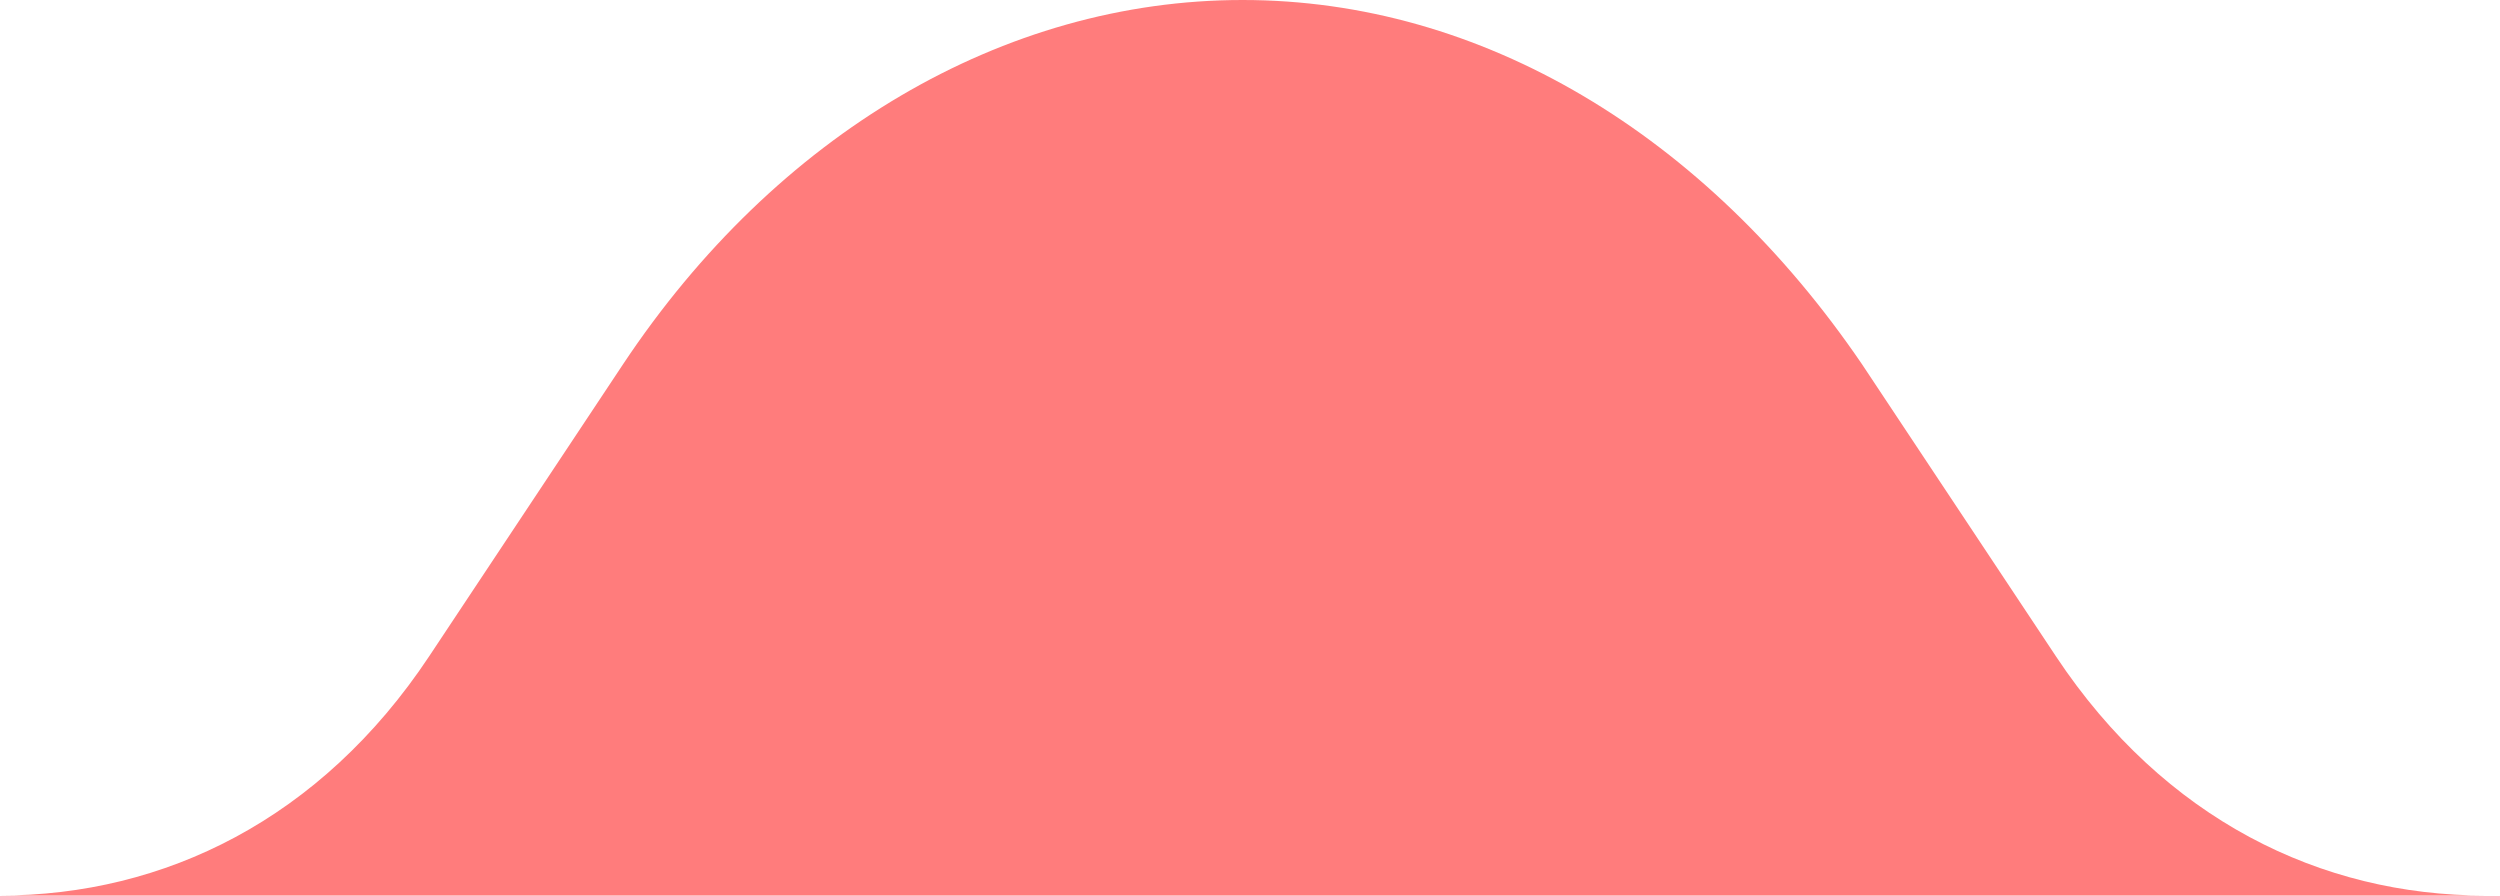<svg width="67" height="24" viewBox="0 0 67 24" fill="none" xmlns="http://www.w3.org/2000/svg">
<path d="M55.1 17.591C58 21.957 62.2 24 66.6 24L0 24C4.4 24 8.6 21.957 11.5 17.591L16.7 9.759C20.8 3.595 26.9 0 33.3 0C39.7 0 45.7 3.595 49.9 9.759L55.1 17.591Z" fill="#FF7C7C"/>
</svg>
